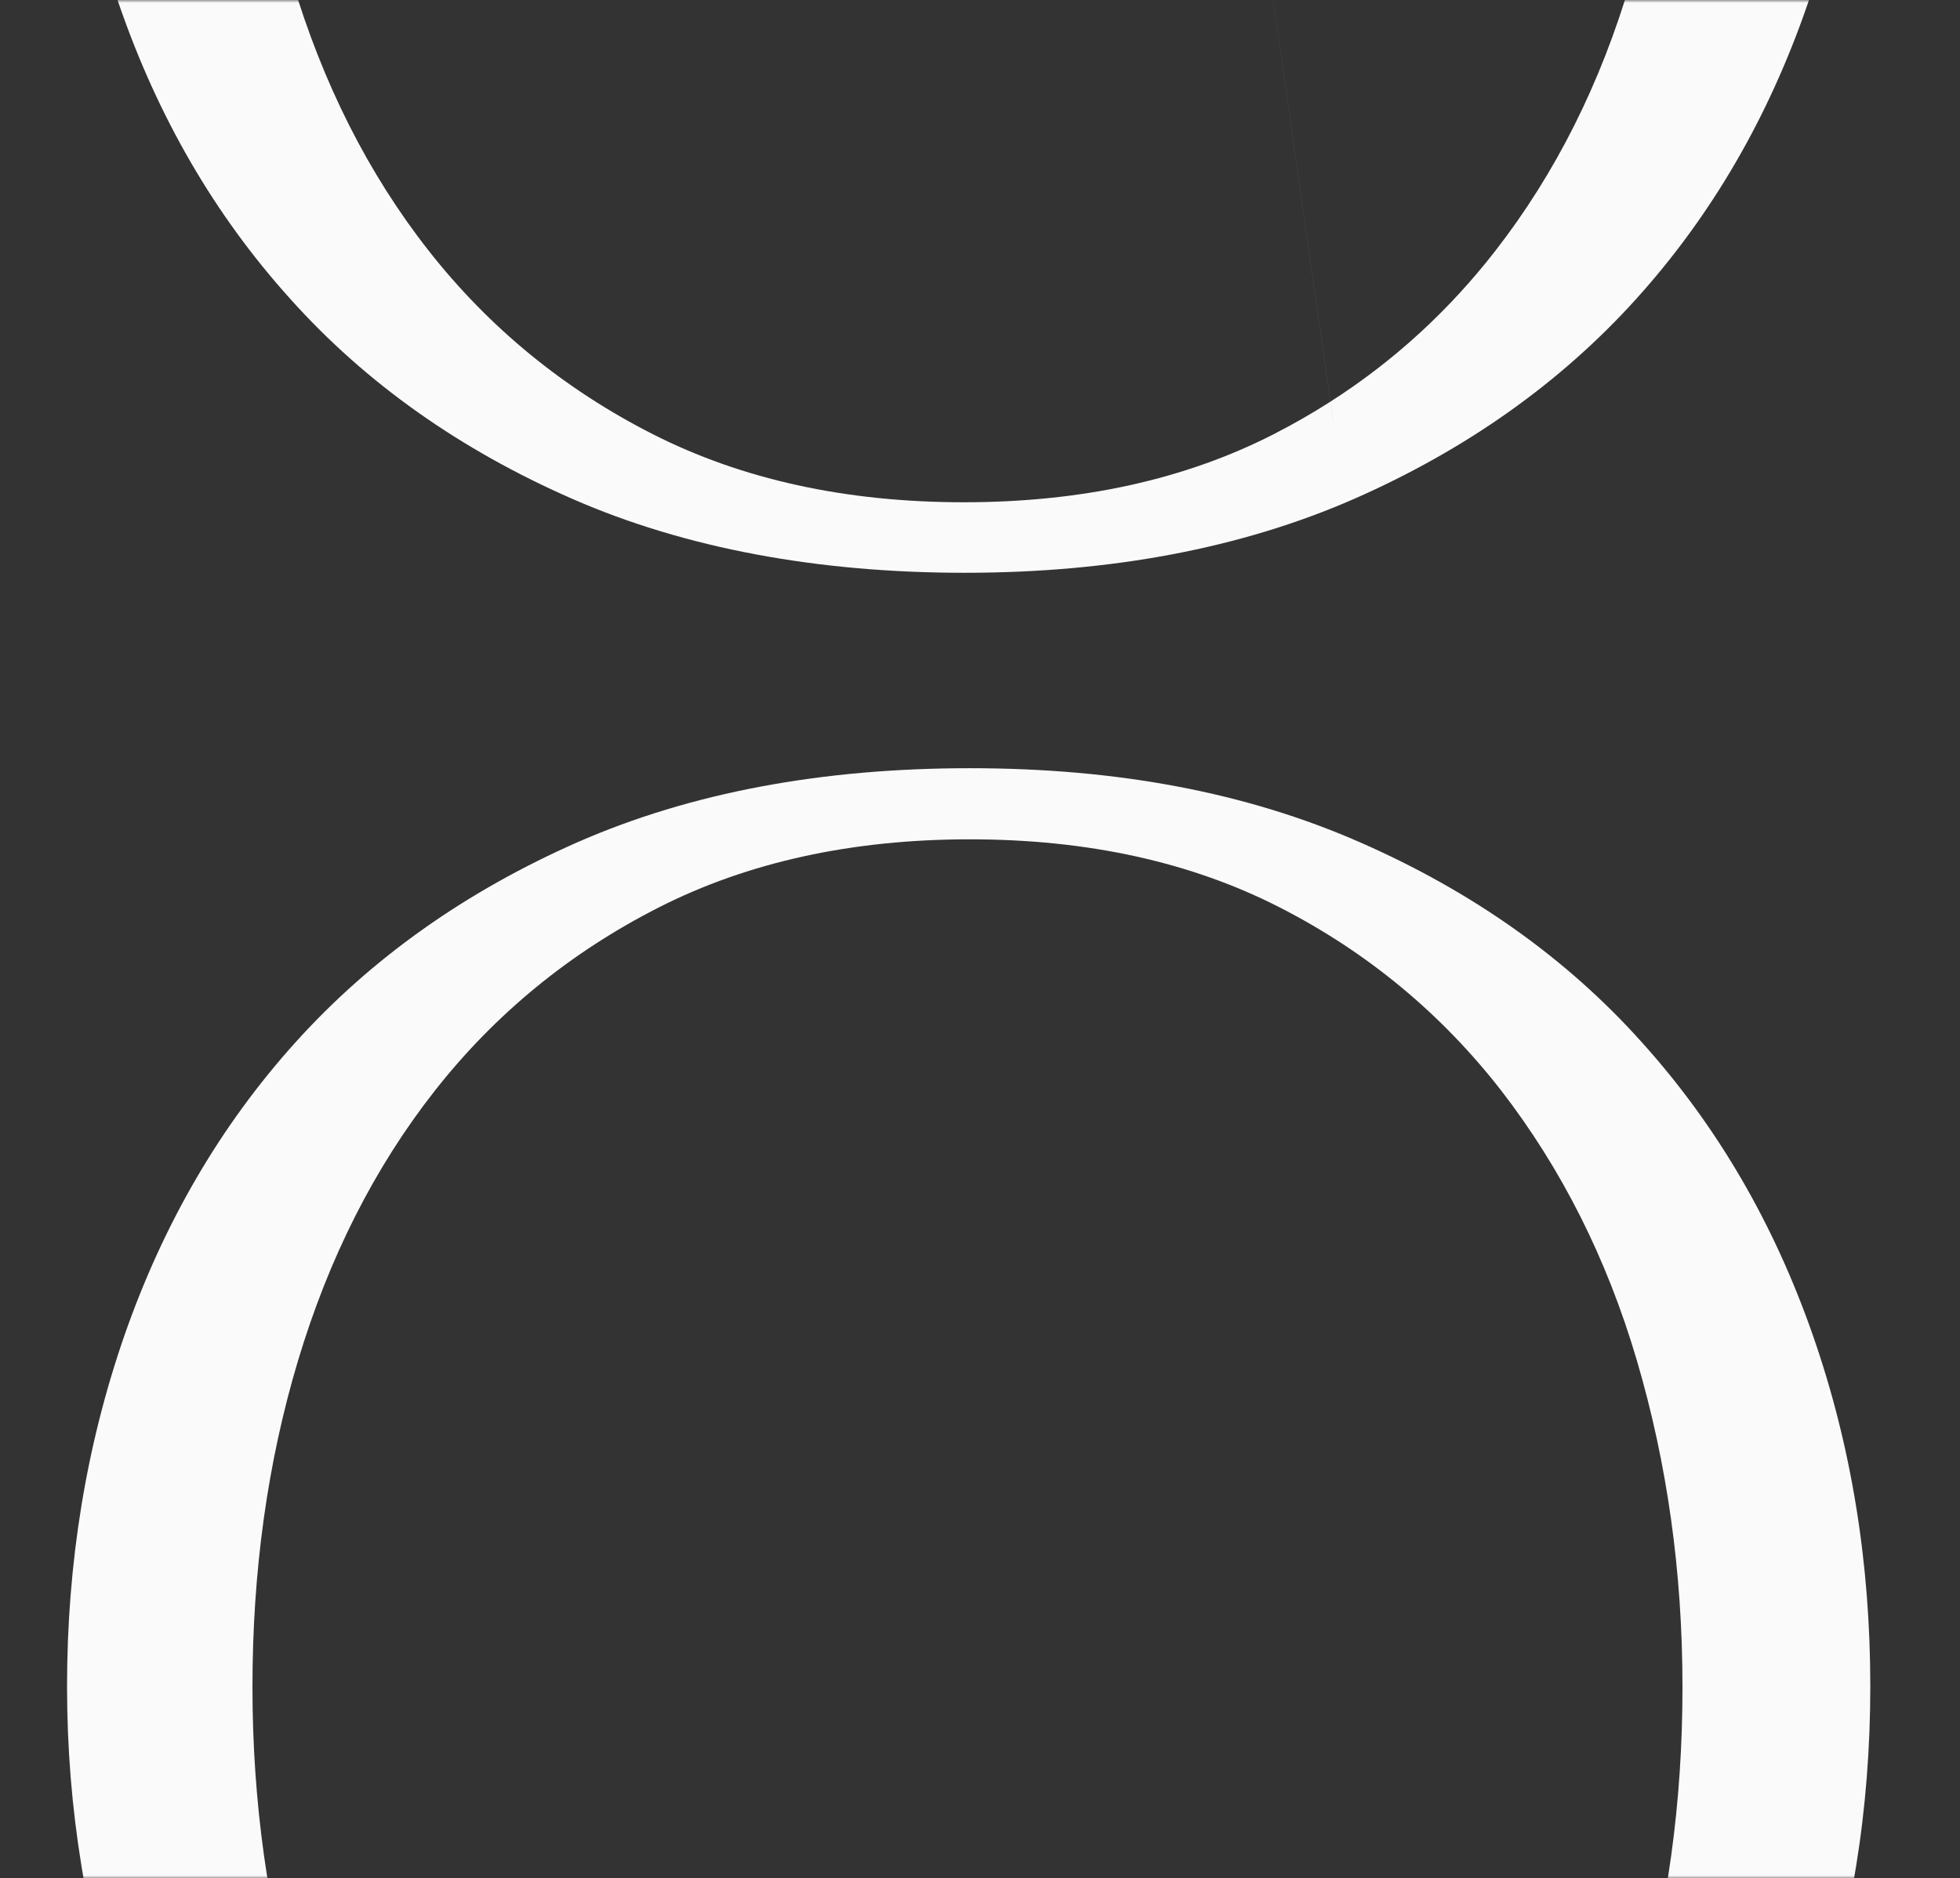 <svg width="338" height="324" viewBox="0 0 338 324" fill="none" xmlns="http://www.w3.org/2000/svg">
<rect x="0" y="0" width="338" height="324" fill="#333333" stroke="none"/>
<mask id="mask0_8073_9647" style="mask-type:alpha" maskUnits="userSpaceOnUse" x="0" y="0" width="338" height="324">
<rect width="337.453" height="324" fill="#D9D9D9"/>
</mask>
<g mask="url(#mask0_8073_9647)">
<path fill-rule="evenodd" clip-rule="evenodd" d="M229.91 72.717C229.912 72.716 229.914 72.715 229.916 72.714L229.428 69.285C240.415 62.254 249.885 53.541 257.897 43.232C268.223 29.945 276.045 14.393 281.238 -3.357C286.445 -21.154 289.106 -39.993 289.106 -59.888C289.106 -79.782 286.445 -98.516 281.24 -116.207C276.05 -133.846 268.229 -149.298 257.894 -162.699C247.586 -175.962 234.864 -186.583 219.604 -194.38C210.799 -198.878 201.115 -202.105 190.537 -204.02L190.067 -207.325L190.537 -204.02C182.899 -205.402 174.795 -206.101 166.218 -206.101C145.76 -206.101 127.886 -202.126 112.616 -194.376C97.241 -186.573 84.313 -175.945 73.906 -162.684C63.484 -149.404 55.661 -133.856 50.362 -116.199C45.159 -98.511 42.499 -79.676 42.499 -59.888C42.499 -40.1 45.159 -21.159 50.364 -3.365C55.662 14.393 63.485 29.941 73.906 43.22C84.313 56.48 97.241 67.108 112.616 74.912C127.886 82.662 145.76 86.637 166.218 86.637C186.674 86.637 204.441 82.662 219.604 74.916C223.002 73.179 226.274 71.303 229.422 69.289L229.91 72.717ZM229.422 69.289C229.424 69.288 229.426 69.287 229.428 69.285L190.537 -204.02C190.537 -204.02 190.537 -204.02 190.537 -204.02L229.422 69.289ZM166.321 -218.266C140.747 -218.266 118.183 -214.048 98.706 -205.517C79.325 -197.028 63.165 -185.539 50.072 -171.034C36.999 -156.553 27.237 -139.742 20.565 -120.537C13.9 -101.352 10.629 -81.129 10.629 -59.888C10.629 -38.646 13.9 -18.425 20.563 0.86C27.232 20.163 36.992 37.08 50.067 51.565C63.066 66.081 79.334 77.569 98.706 86.053C118.186 94.585 141.061 98.801 166.321 98.801C191.59 98.801 214.048 94.582 233.522 86.053L233.528 86.05C252.795 77.565 269.059 66.079 282.156 51.57C295.233 37.084 304.994 20.166 311.664 0.862C318.329 -18.324 321.599 -38.65 321.599 -59.888C321.599 -81.231 318.328 -101.457 311.661 -120.543C304.992 -139.632 295.234 -156.545 282.16 -171.029C269.162 -185.545 252.893 -197.033 233.522 -205.517C214.05 -214.045 191.904 -218.266 166.321 -218.266ZM167.255 132.508C141.68 132.508 119.117 136.726 99.639 145.256L99.633 145.259C80.366 153.744 64.102 165.231 51.005 179.739C37.929 194.224 28.17 211.139 21.5 230.231L21.498 230.236C14.833 249.421 11.562 269.644 11.562 290.885C11.562 312.138 14.941 332.353 21.492 351.619L21.497 351.633C28.166 370.936 37.926 387.853 51.001 402.339C63.999 416.854 80.268 428.342 99.639 436.826C119.119 445.358 141.995 449.575 167.255 449.575C192.524 449.575 214.982 445.355 234.455 436.826L234.461 436.824C253.729 428.339 269.992 416.852 283.09 402.344C296.17 387.853 305.929 370.831 312.596 351.639C319.262 332.452 322.532 312.125 322.532 290.885C322.532 269.542 319.262 249.317 312.594 230.231C305.926 211.141 296.168 194.228 283.094 179.744C270.096 165.228 253.827 153.741 234.455 145.256C214.984 136.728 192.838 132.508 167.255 132.508ZM113.654 156.501C128.924 148.751 146.798 144.776 167.255 144.776C187.712 144.776 205.478 148.751 220.641 156.498C235.902 164.294 248.623 174.915 258.932 188.178C269.266 201.579 277.087 217.032 282.277 234.671C287.483 252.361 290.143 271.095 290.143 290.989C290.143 310.896 287.583 329.728 282.281 347.505L282.276 347.521C277.083 365.271 269.261 380.822 258.934 394.109C248.625 407.374 235.903 417.996 220.641 425.793C205.478 433.54 187.712 437.514 167.255 437.514C146.798 437.514 128.924 433.539 113.654 425.789C98.279 417.986 85.35 407.358 74.944 394.097C64.514 380.808 56.593 365.26 51.404 347.521C46.197 329.724 43.536 310.781 43.536 290.989C43.536 271.186 46.096 252.356 51.397 234.687C56.696 217.027 64.52 201.475 74.944 188.193C85.35 174.933 98.279 164.305 113.654 156.501Z" fill="#FAFAFA"/>
</g>
</svg>
